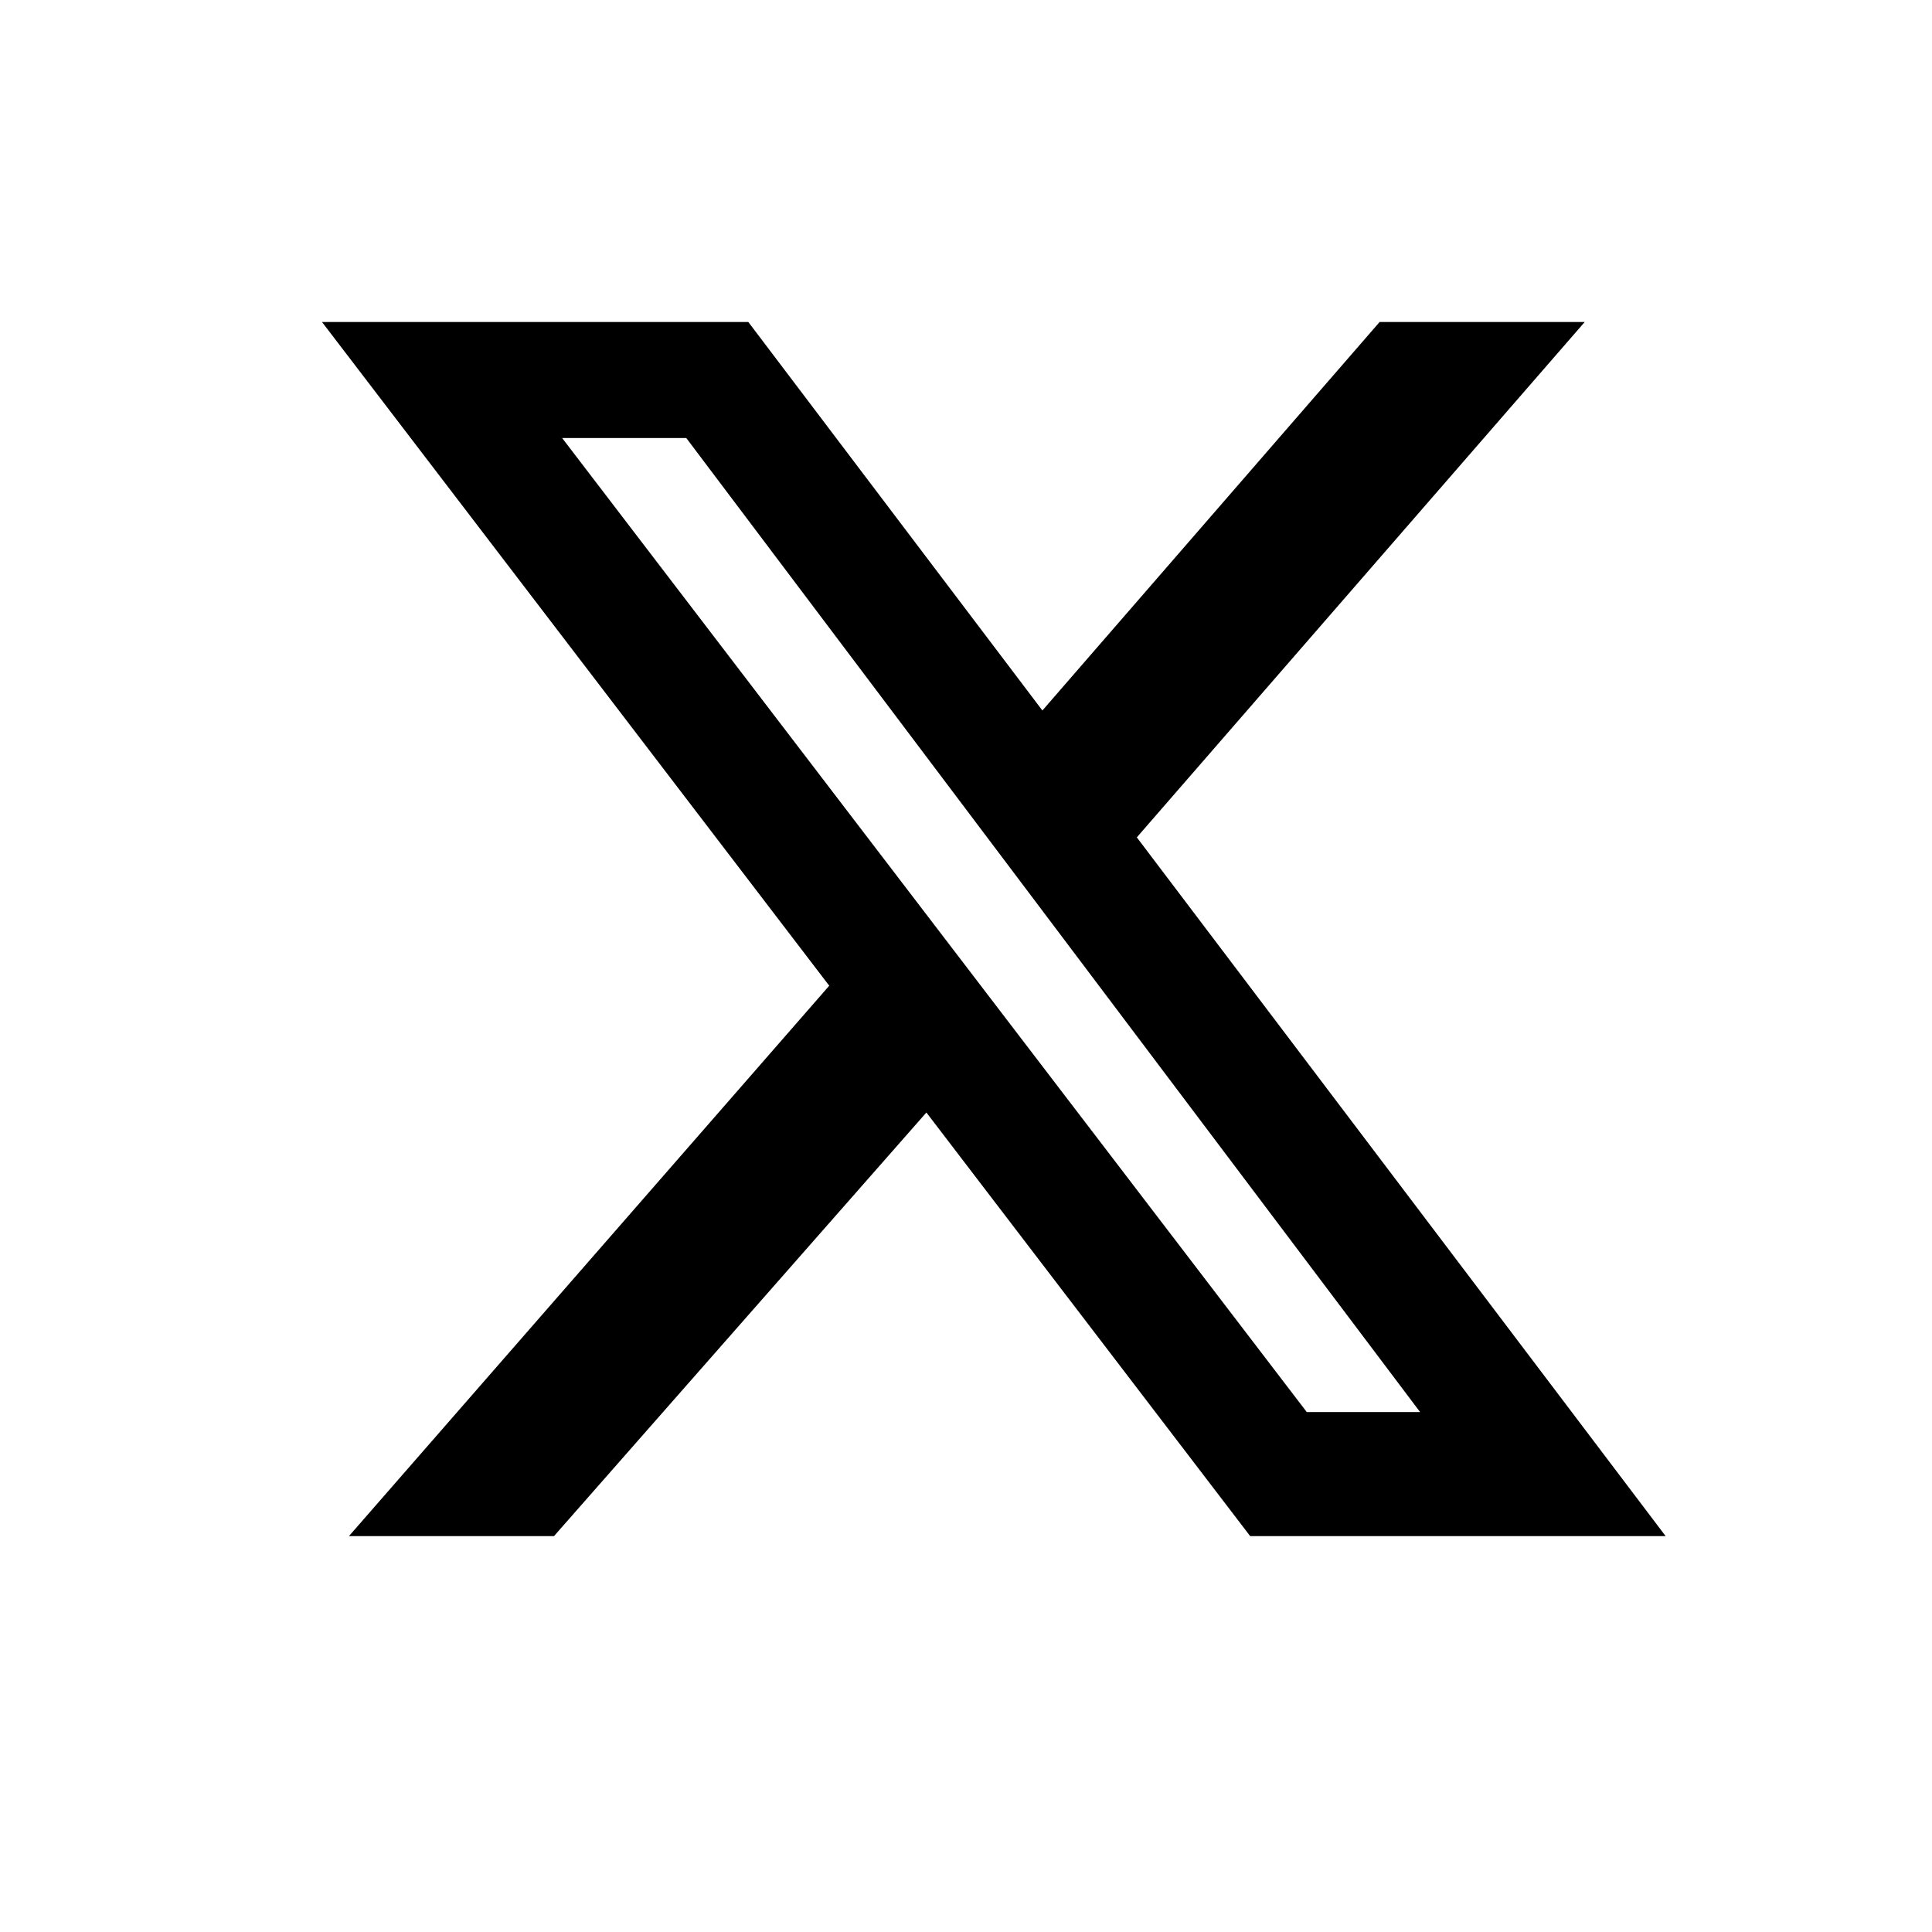 <svg width="24" height="24" viewBox="0 0 24 24" fill="none" xmlns="http://www.w3.org/2000/svg">
<g clip-path="url(#clip0_796_6607)">
<path d="M17.138 4H19.686L14.122 10.402L20.691 19.082H15.53L11.508 13.82L6.882 19.082H4.335L10.301 12.245L4 4H9.296L12.949 8.826L17.138 4ZM16.233 17.541H17.641L8.525 5.441H6.983L16.233 17.541Z" fill="black"/>
</g>
<defs>
<clipPath id="clip0_796_6607">
<rect width="16.691" height="15.082" fill="white" transform="translate(4 4)"/>
</clipPath>
</defs>
</svg>
